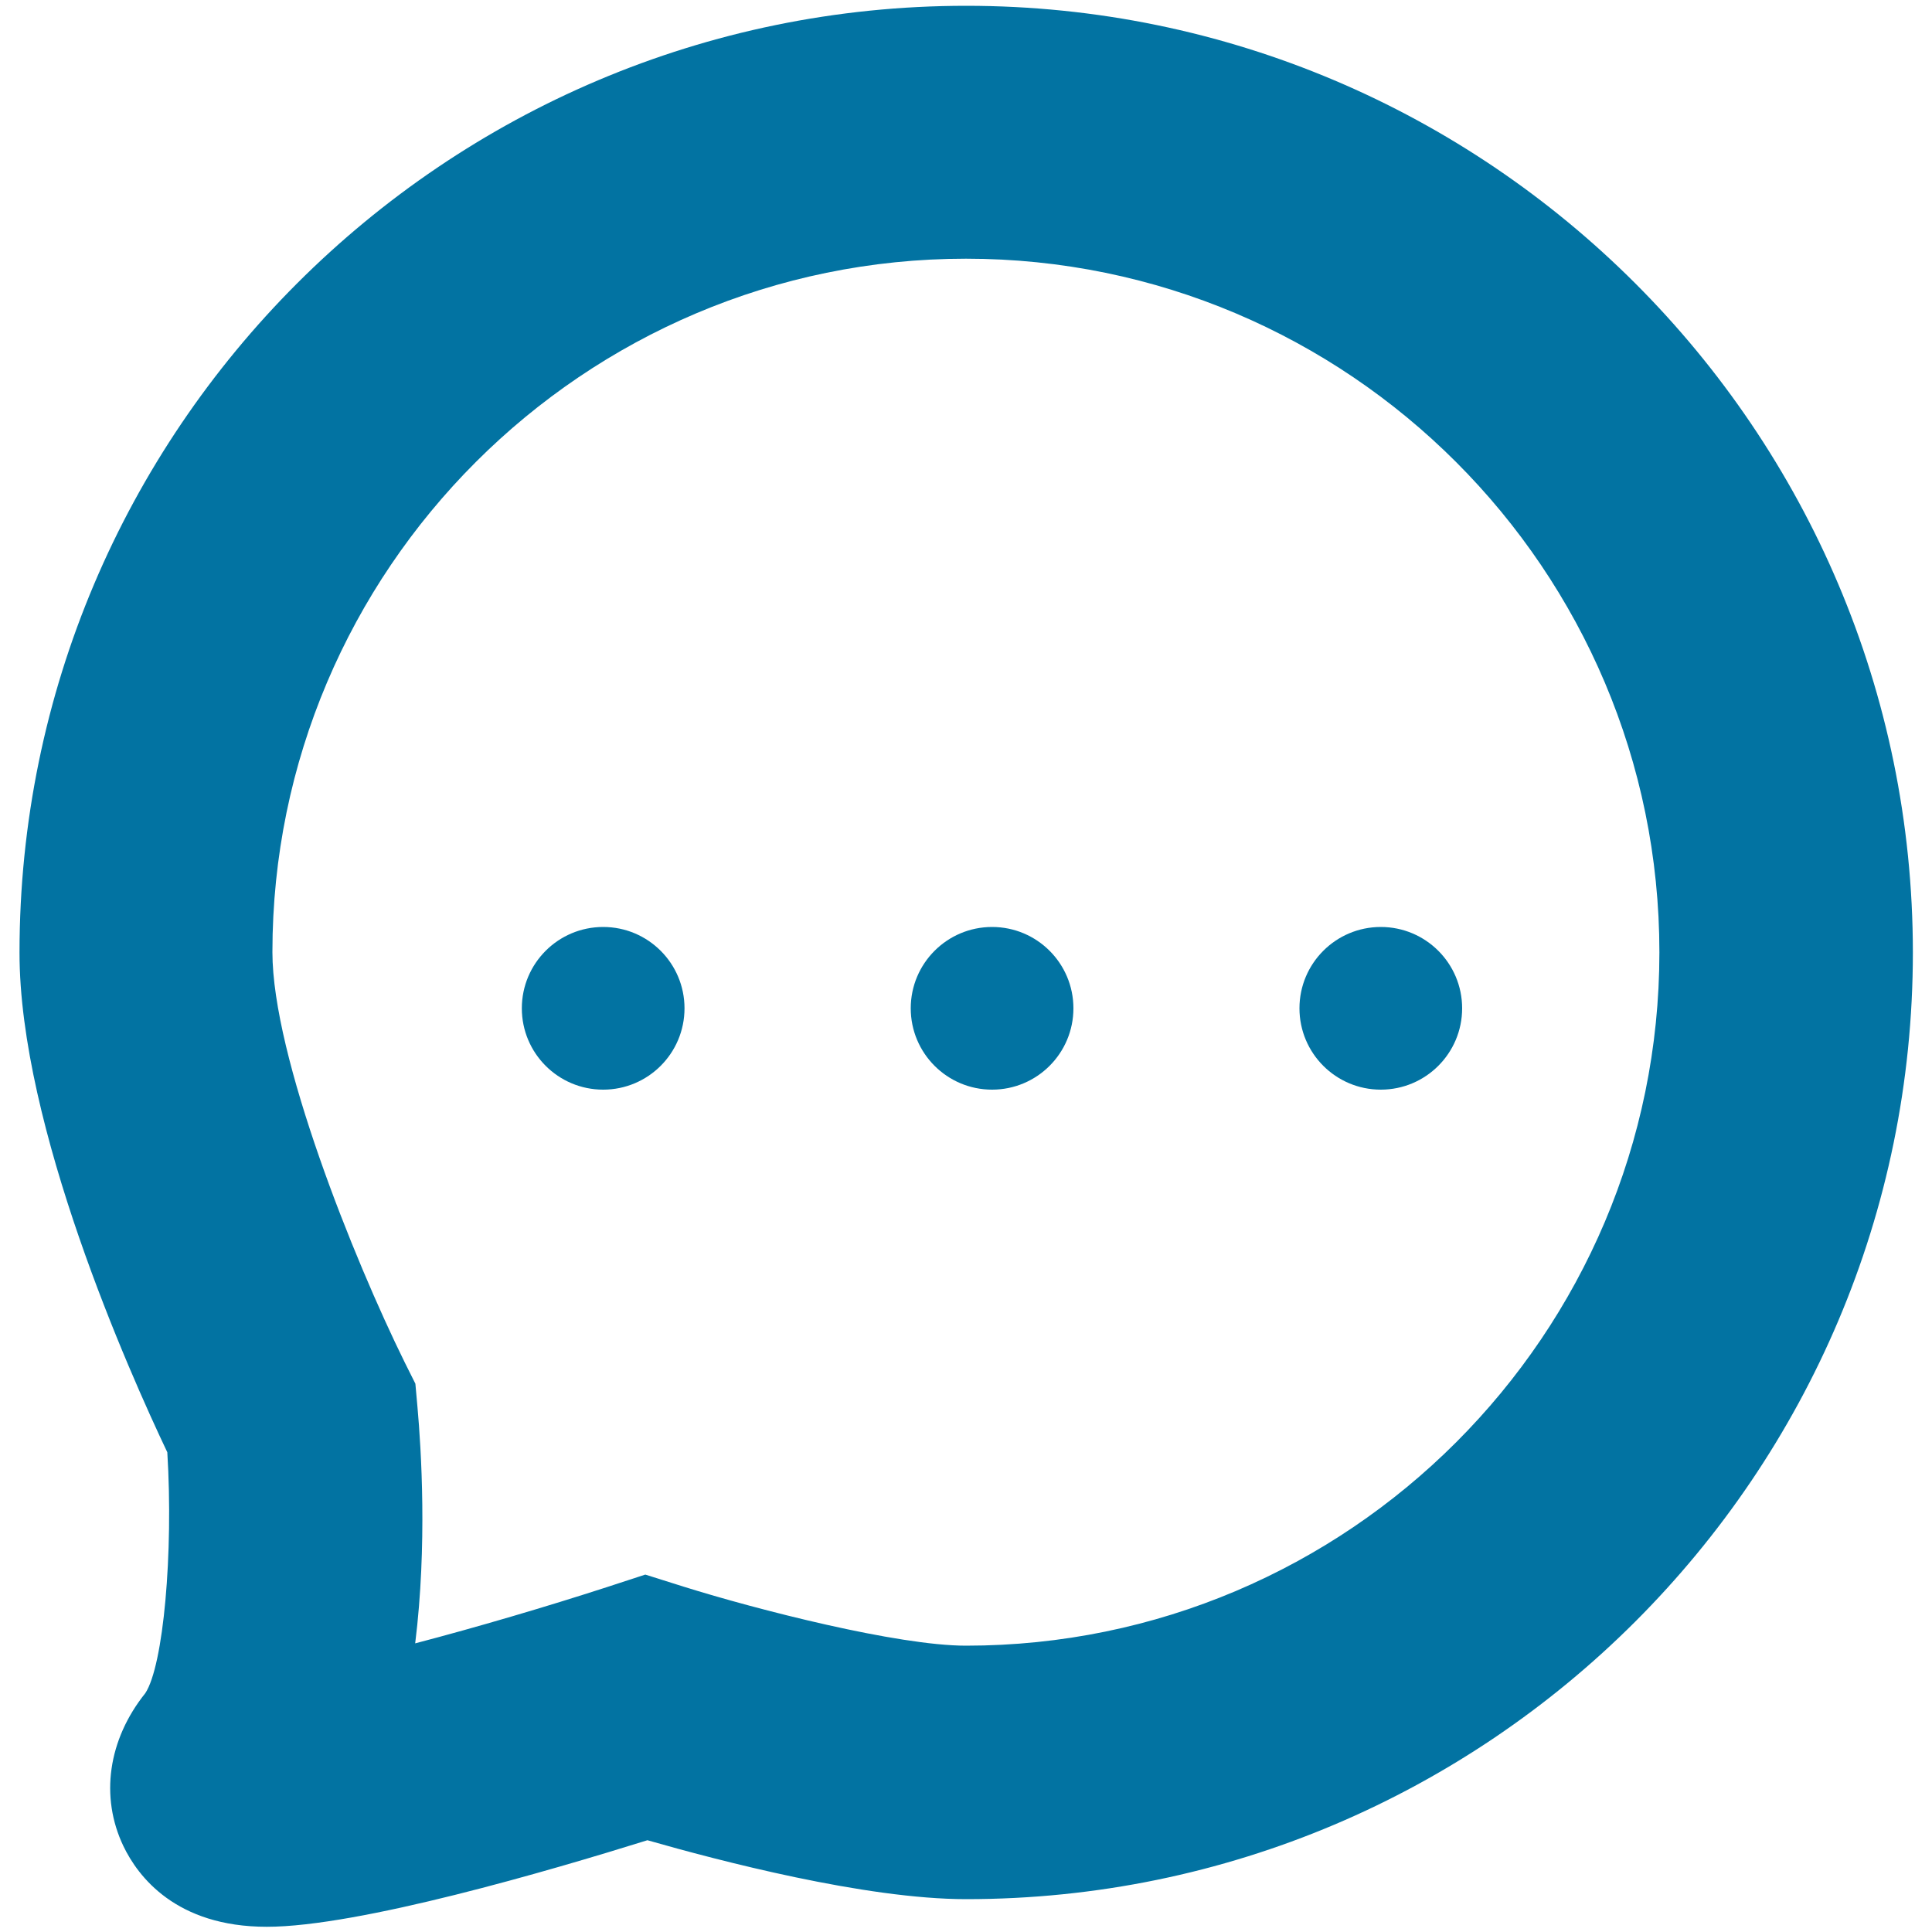 <svg xmlns="http://www.w3.org/2000/svg" viewBox="0 0 1000 1000" style="fill:#0273a2">
<title>Speech Bubble With Dots SVG icon</title>
<g><path d="M86.6,751.7c3.2,52.1-2,110.5-11.4,124.7c-19.3,24.1-23.5,53.7-11.3,79.2c7.5,15.6,27.1,41.7,74.2,41.7c47.5,0,147-29.2,197-44.8c36.7,10.5,112.8,30.5,165,30.5c270.2,0,490-219.8,490-490c0-270.2-219.8-490-490-490c-270.2,0-490,219.8-490,490C10,582.8,67,710.5,86.6,751.7z M500,133.9c197.9,0,358.9,161,358.9,359c0,197.9-161,358.9-358.9,358.9c-35.4,0-108.3-18.7-146-30.5l-20-6.3l-19.9,6.5c-31.5,10.2-67.5,20.8-99.2,29.1c6.3-50.7,3.1-100.7,1.2-122.1l-1.1-12.3l-5.5-11C183.1,651.7,141,546.9,141,492.8C141,294.9,302.1,133.9,500,133.9z M138.1,866.2v65.5V866.2C138,866.2,138.1,866.2,138.1,866.2z"/><circle cx="312.2" cy="521.9" r="42.1"/><circle cx="513.5" cy="521.9" r="42.1"/><circle cx="714.7" cy="521.9" r="42.1"/></g>
</svg>